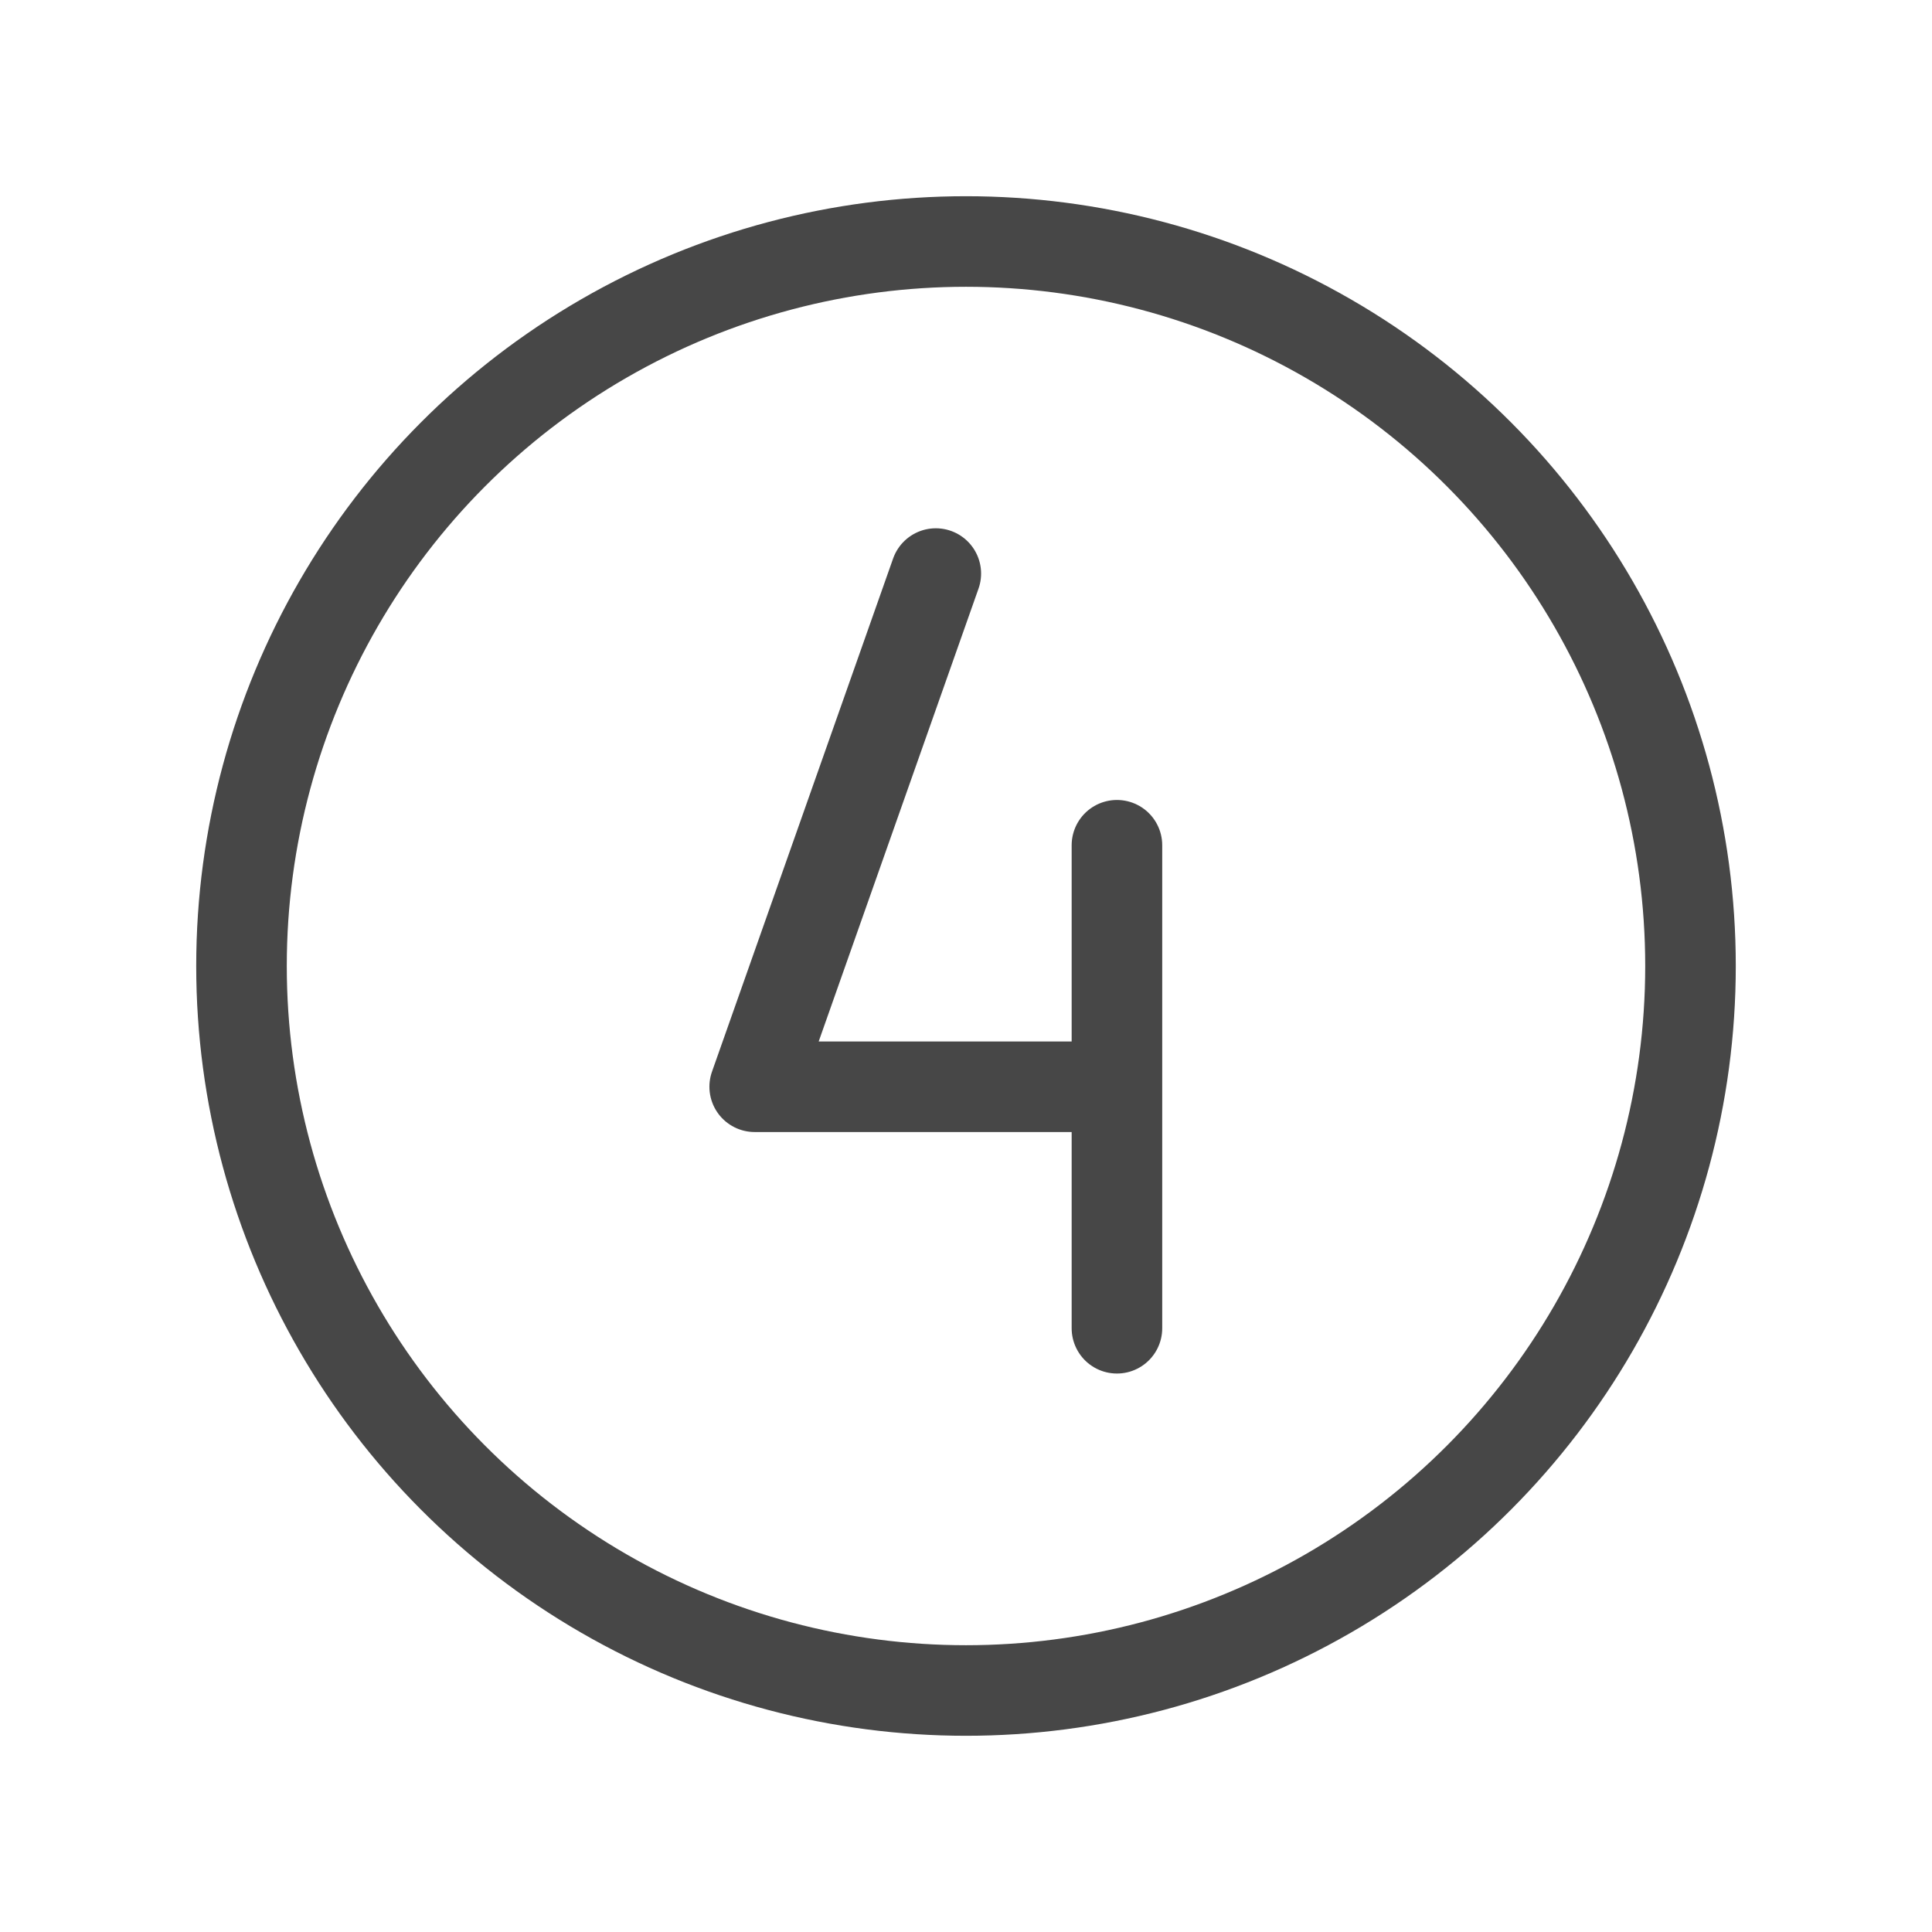 <svg viewBox="0 0 256 256" xmlns="http://www.w3.org/2000/svg"><path fill="none" d="M0 0h256v256H0z"></path><circle cx="128" cy="128" fill="none" r="96" stroke="#474747" stroke-linecap="round" stroke-linejoin="round" stroke-width="12" class="stroke-000000"></circle><path fill="none" stroke="#474747" stroke-linecap="round" stroke-linejoin="round" stroke-width="12" d="m124 76-24 68h48M148 112v64" class="stroke-000000"></path></svg>